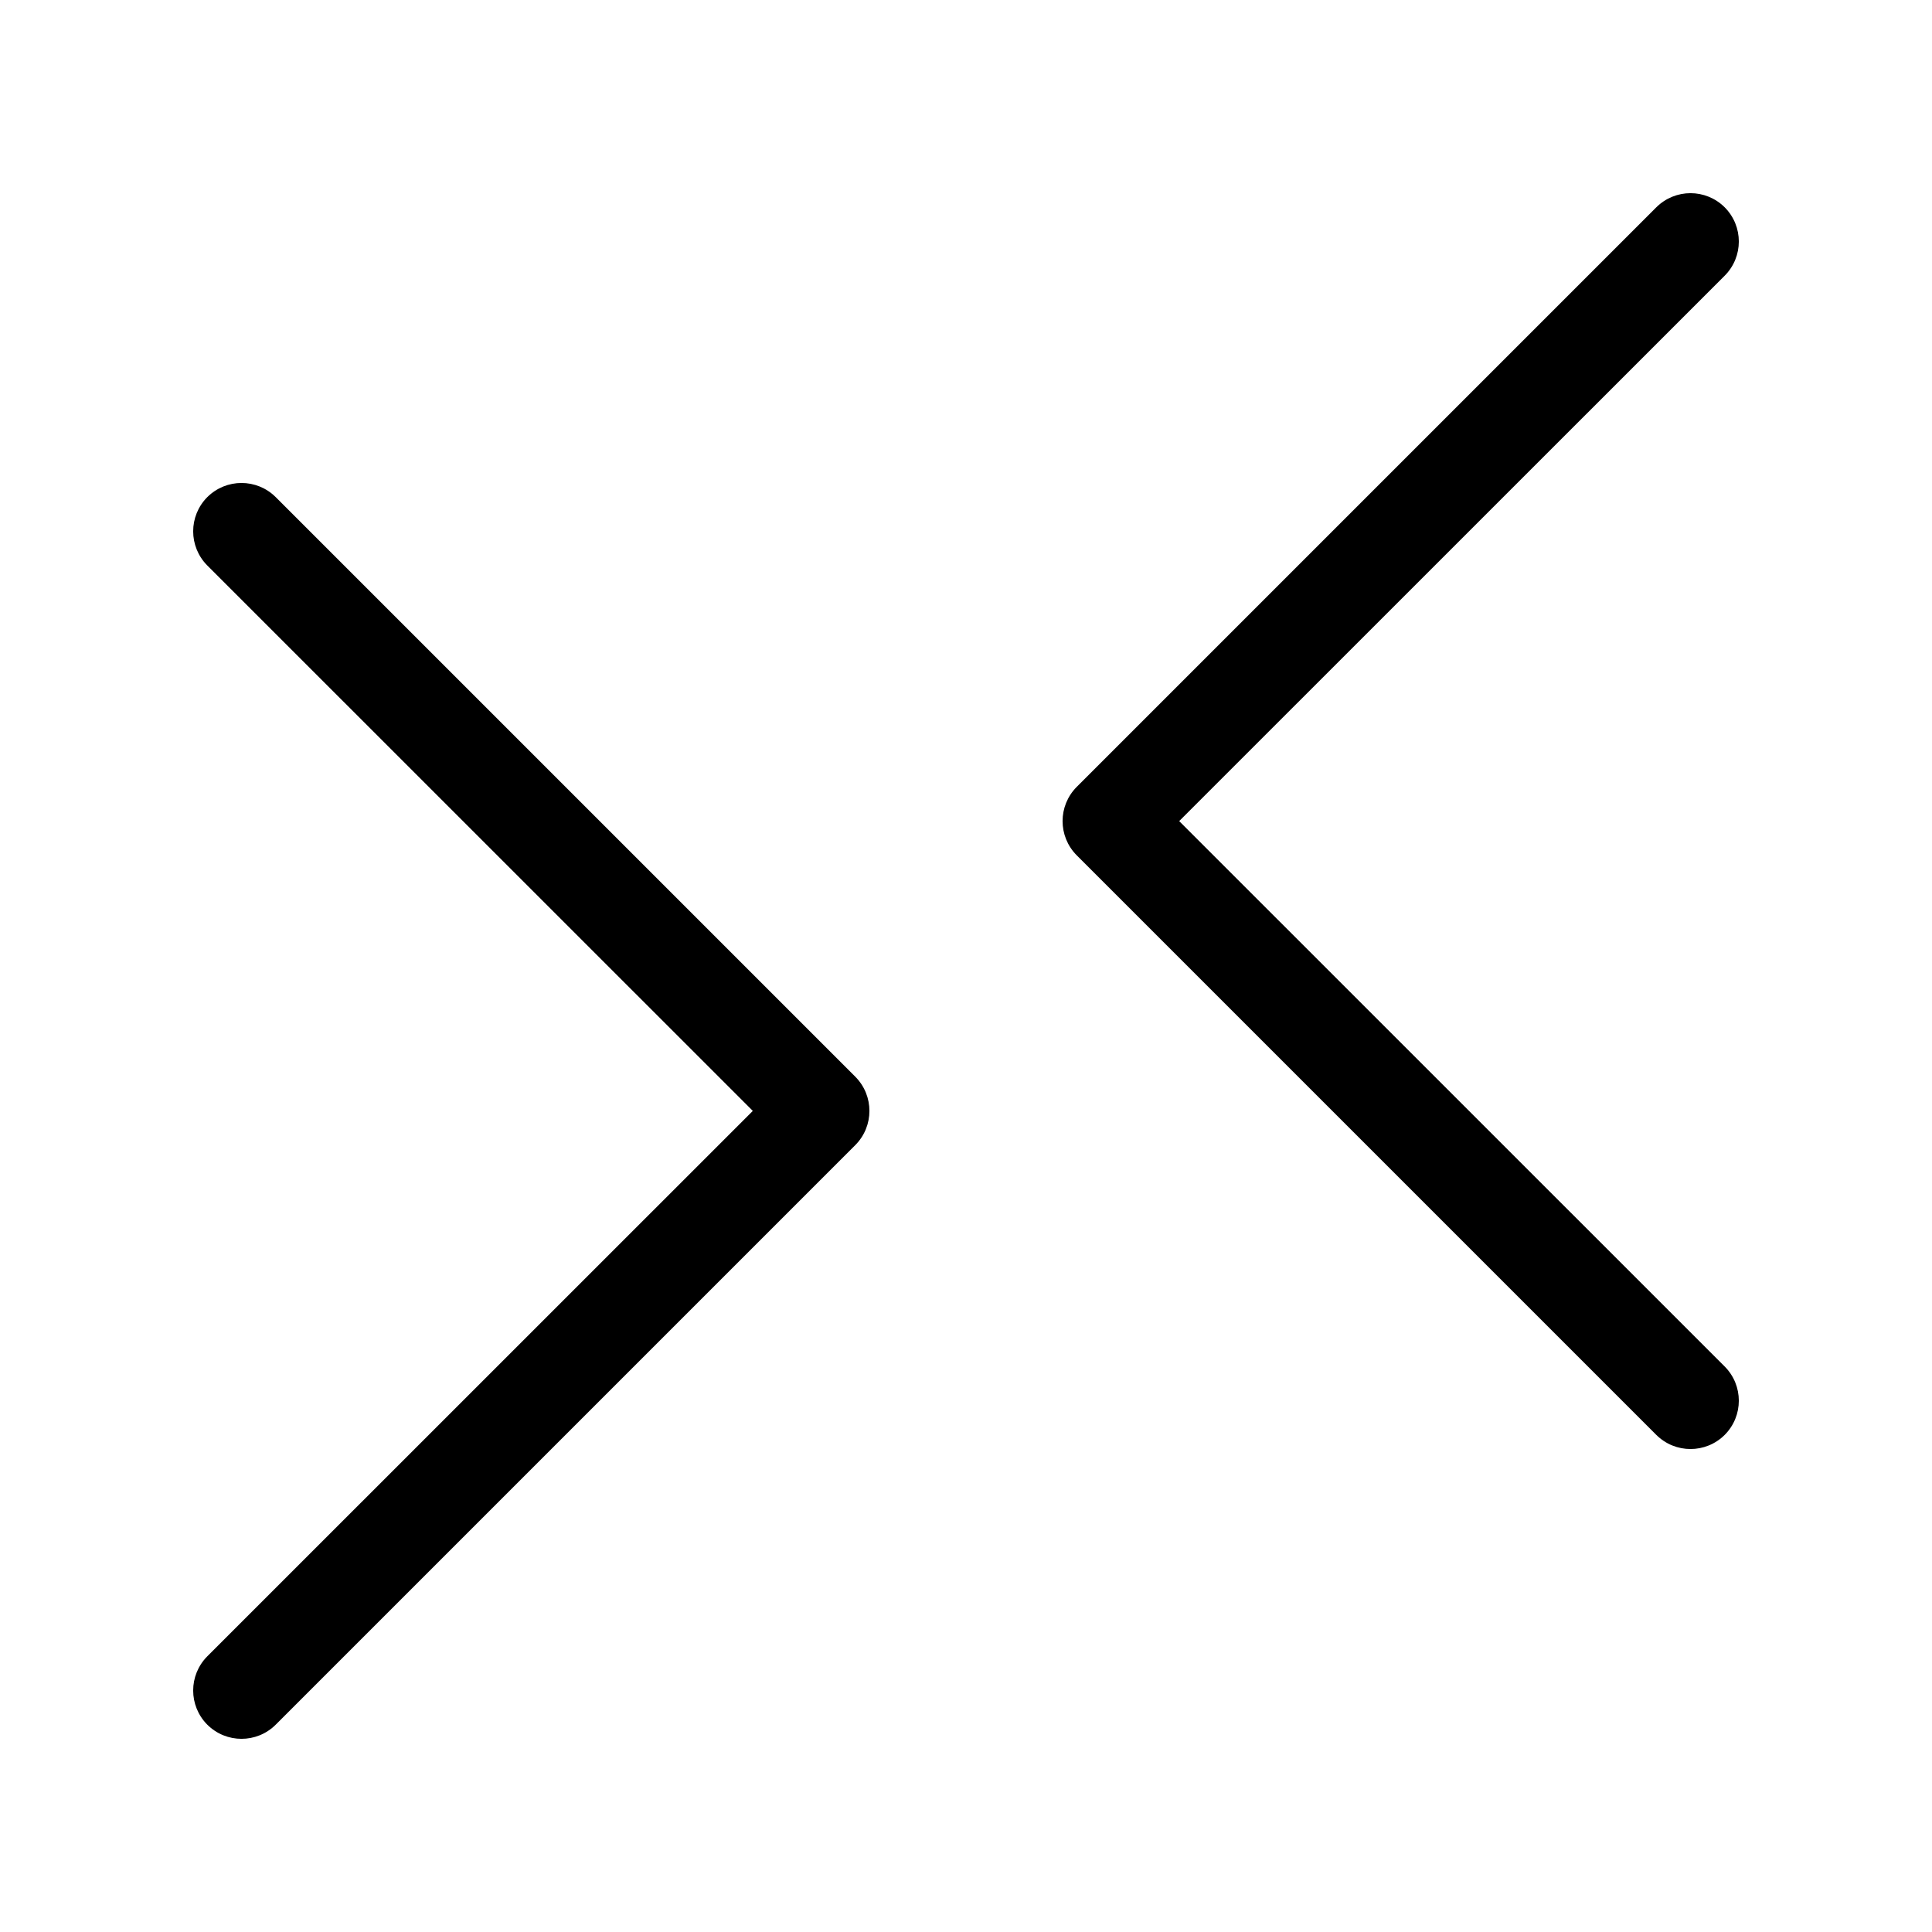 <svg xmlns="http://www.w3.org/2000/svg" viewBox="0 0 20 20" fill="none"><path d="M17.146 14.854C17.342 15.049 17.658 15.049 17.854 14.854C18.049 14.658 18.049 14.342 17.854 14.146L12.207 8.5L17.854 2.854C18.049 2.658 18.049 2.342 17.854 2.146C17.658 1.951 17.342 1.951 17.146 2.146L11.146 8.146C10.951 8.342 10.951 8.658 11.146 8.854L17.146 14.854ZM2.854 5.146C2.658 4.951 2.342 4.951 2.146 5.146C1.951 5.342 1.951 5.658 2.146 5.854L7.793 11.5L2.146 17.146C1.951 17.342 1.951 17.658 2.146 17.854C2.342 18.049 2.658 18.049 2.854 17.854L8.854 11.854C9.049 11.658 9.049 11.342 8.854 11.146L2.854 5.146Z" fill="currentColor"/></svg>